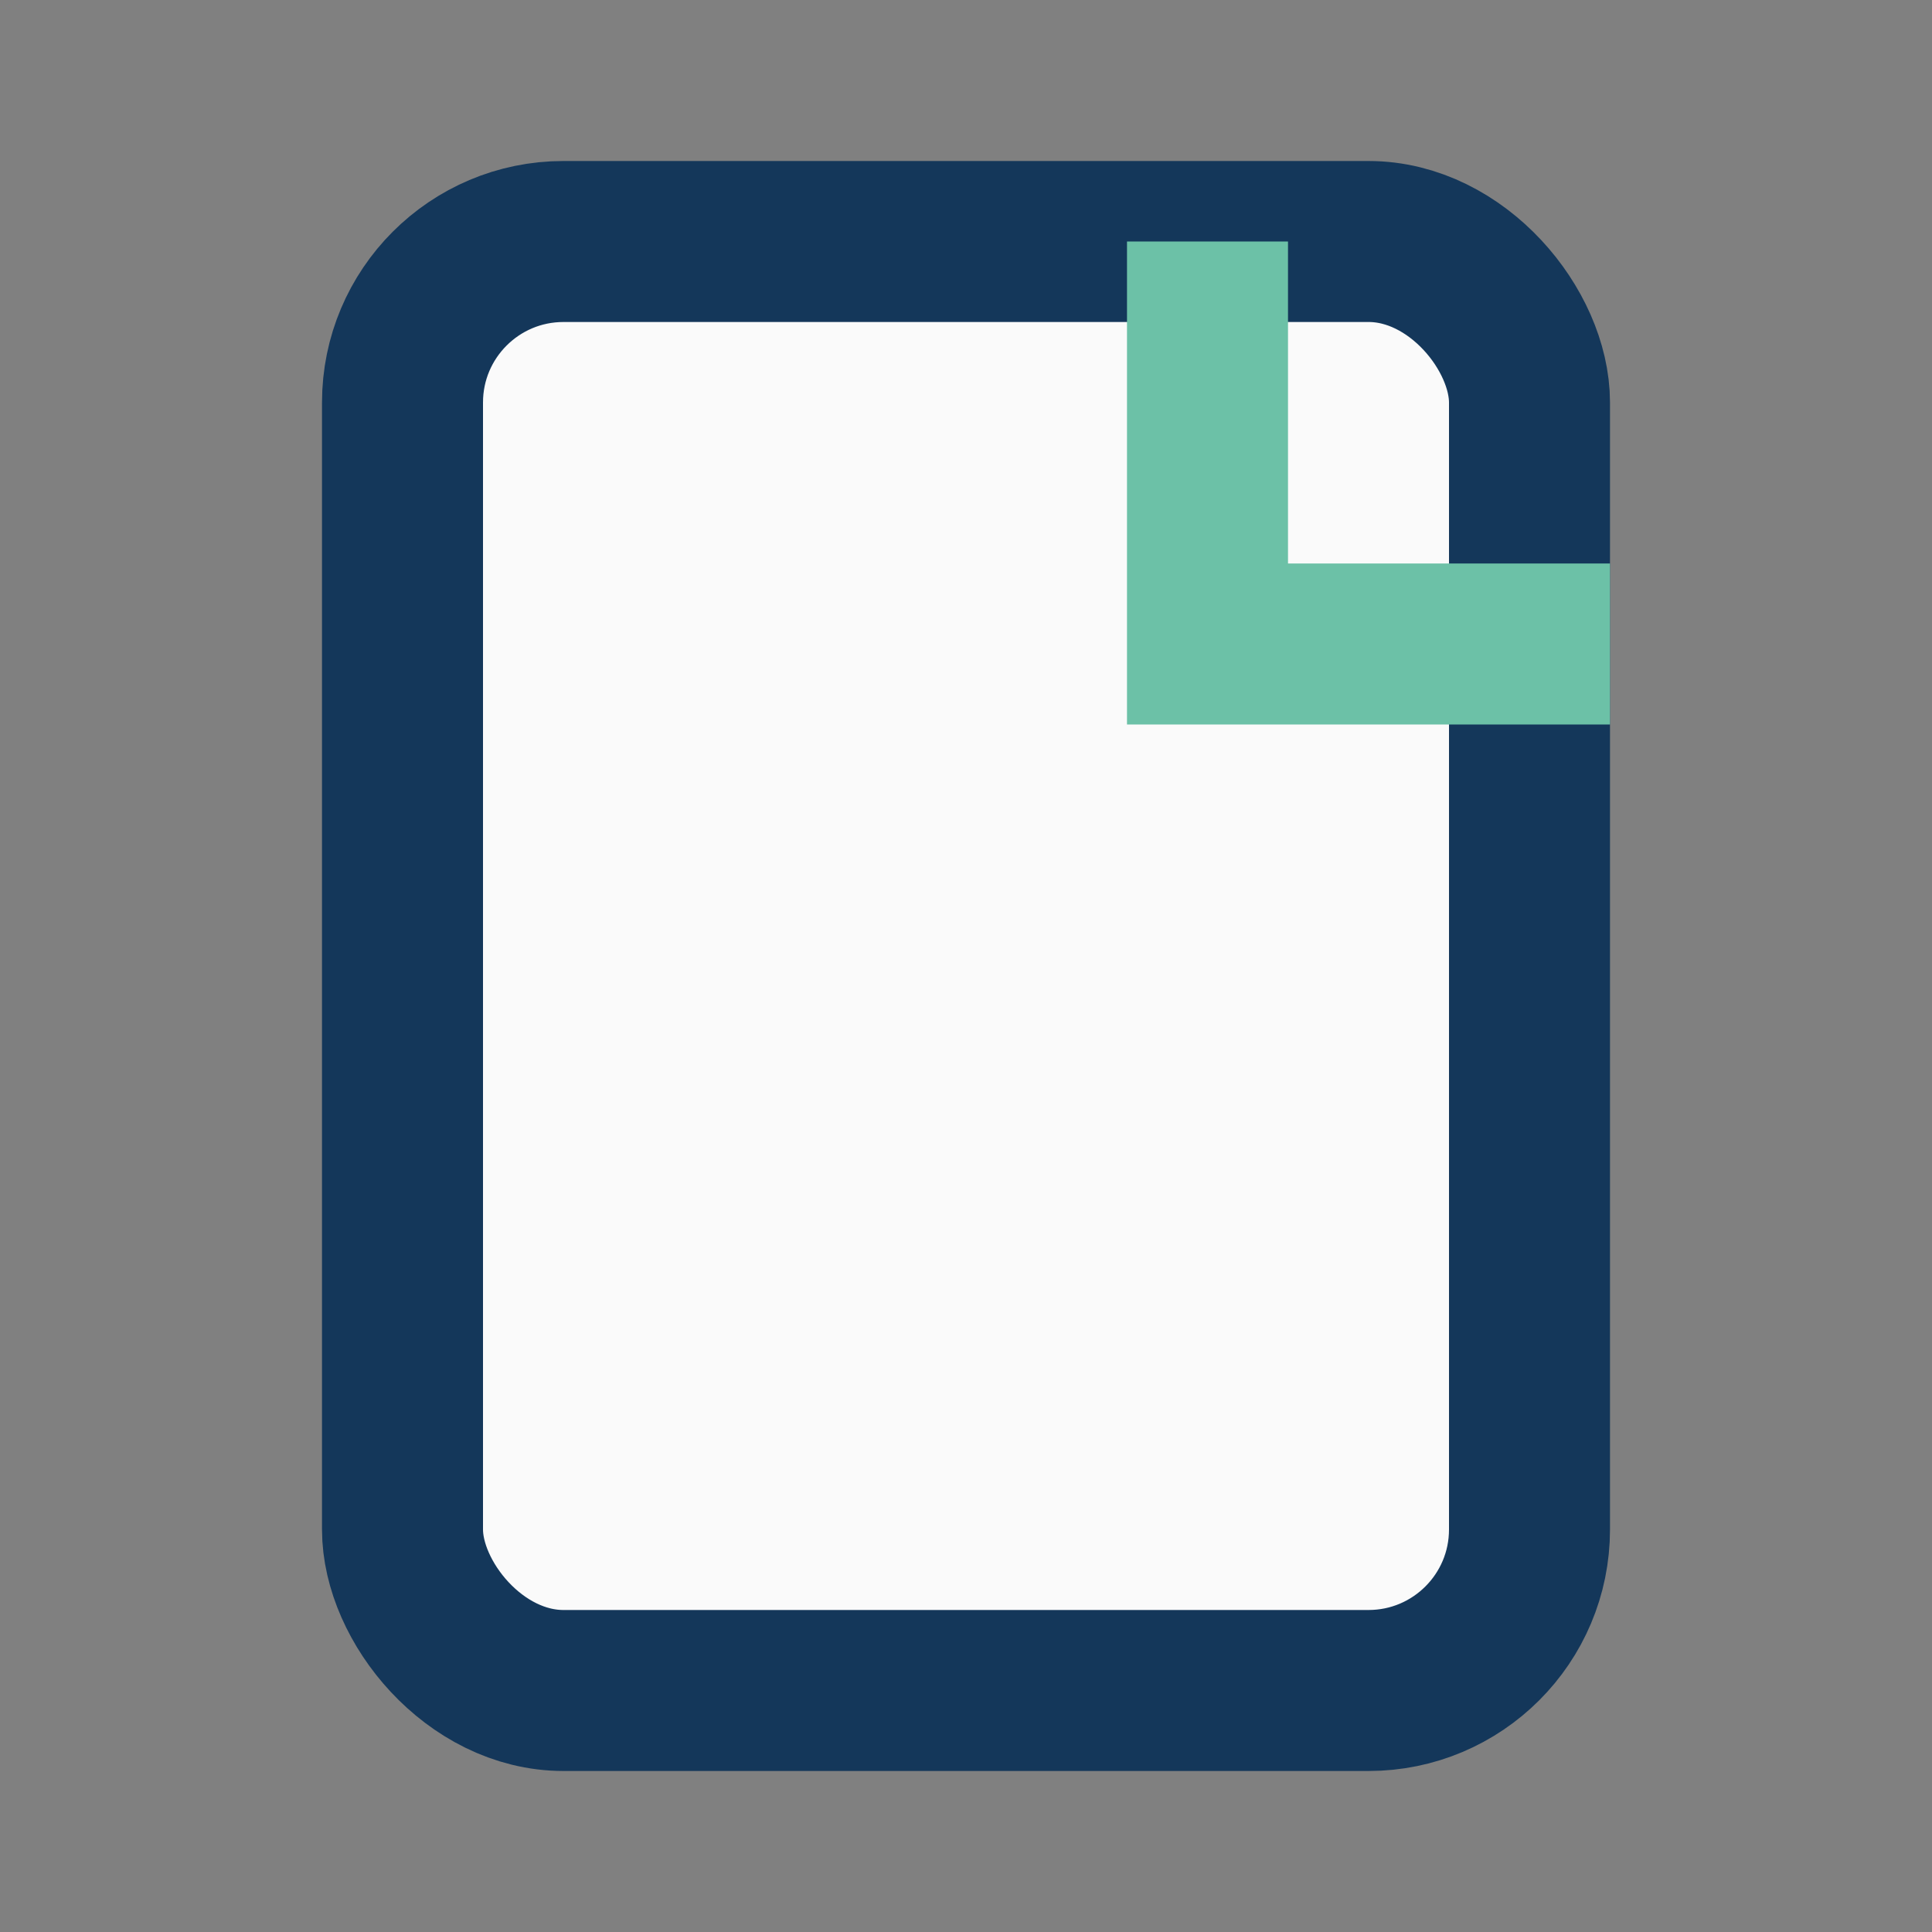 <?xml version="1.0" encoding="UTF-8"?>
<svg xmlns="http://www.w3.org/2000/svg" width="24" height="24" viewBox="0 0 24 24"><rect x="0" y="0" width="24" height="24" fill="#808080" stroke="none"/><rect x="5" y="3" width="14" height="18" rx="2" fill="#FAFAFA" stroke="#14375A" stroke-width="2"/><path d="M15 3v5h5" stroke="#6CC1A7" stroke-width="2" fill="none"/></svg>
